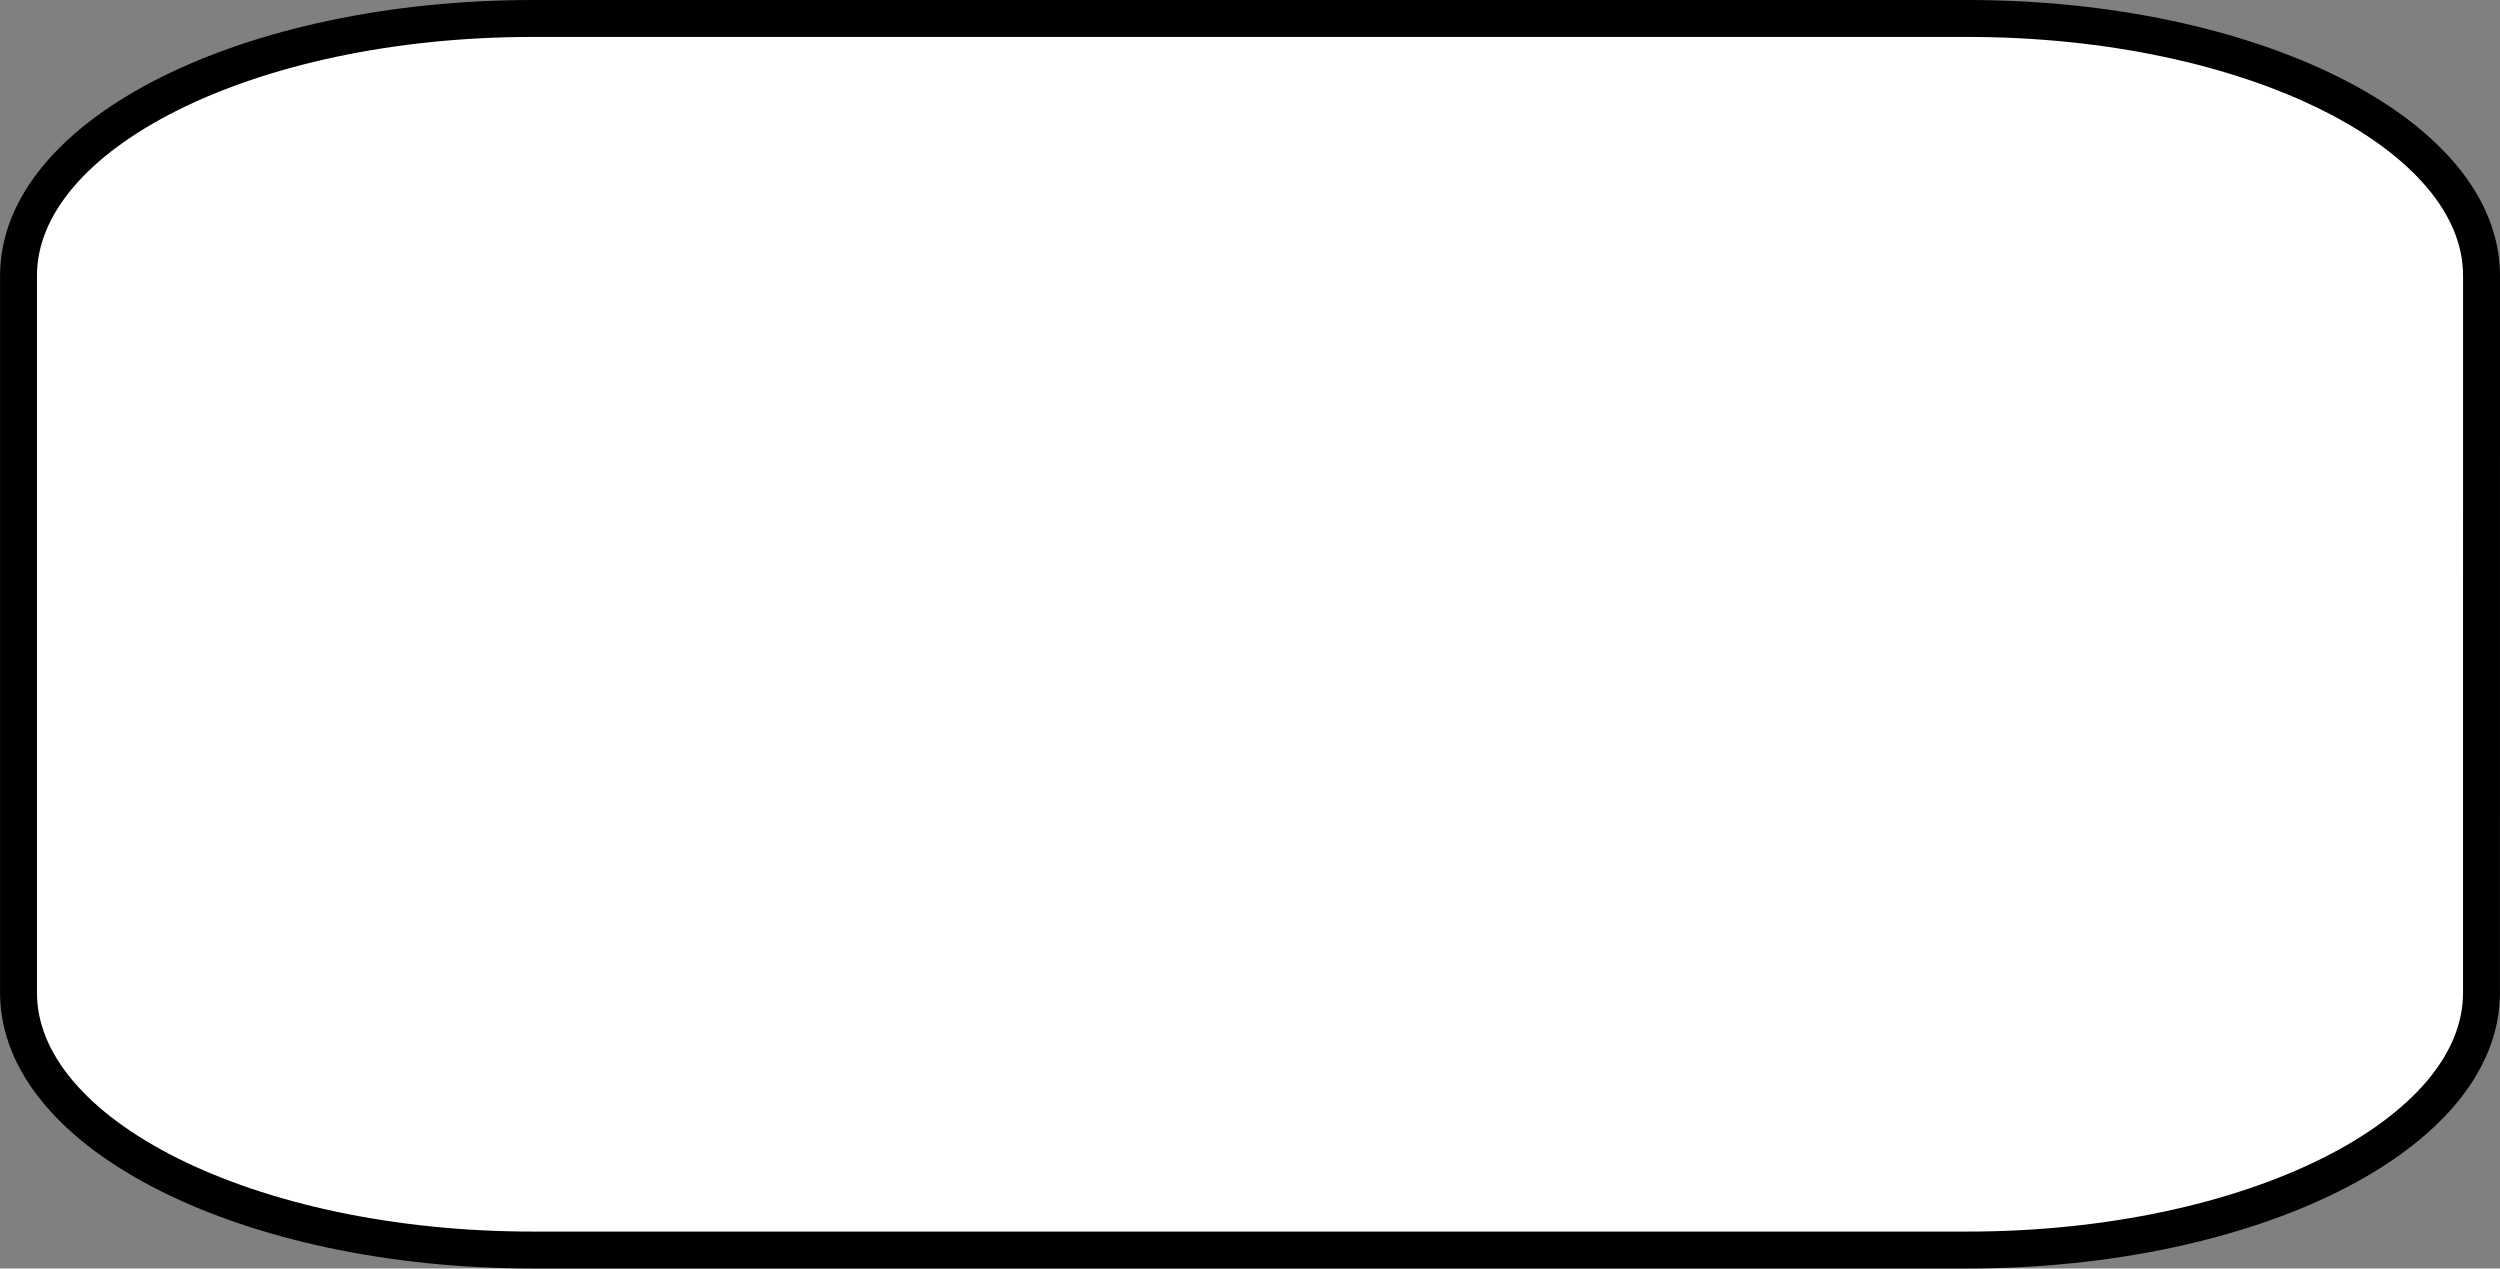 <?xml version="1.0" encoding="utf-8"?>
<svg  version="1.1" id="Ebene_1" xmlns="http://www.w3.org/2000/svg" width="57.544" height="29.198" viewBox="0 -0.001 57.544 29.198"
	 overflow="visible" enable-background="new 0 -0.001 57.544 29.198" xml:space="preserve">
	<rect x="0" y="-0.001" width="57.544" height="29.198" fill="#808080" stroke="none"/>
	<g>
		<path fill="#FFFFFF" stroke="#000000" stroke-width="0.85" d="M57.118,22.85c0,3.271-5.304,5.922-11.843,5.922H12.268
			c-6.54,0-11.842-2.651-11.842-5.922V6.346c0-3.271,5.302-5.922,11.842-5.922h33.009c6.539,0,11.842,2.651,11.842,5.922
			L57.118,22.85L57.118,22.85z"/>
	</g>
</svg>
